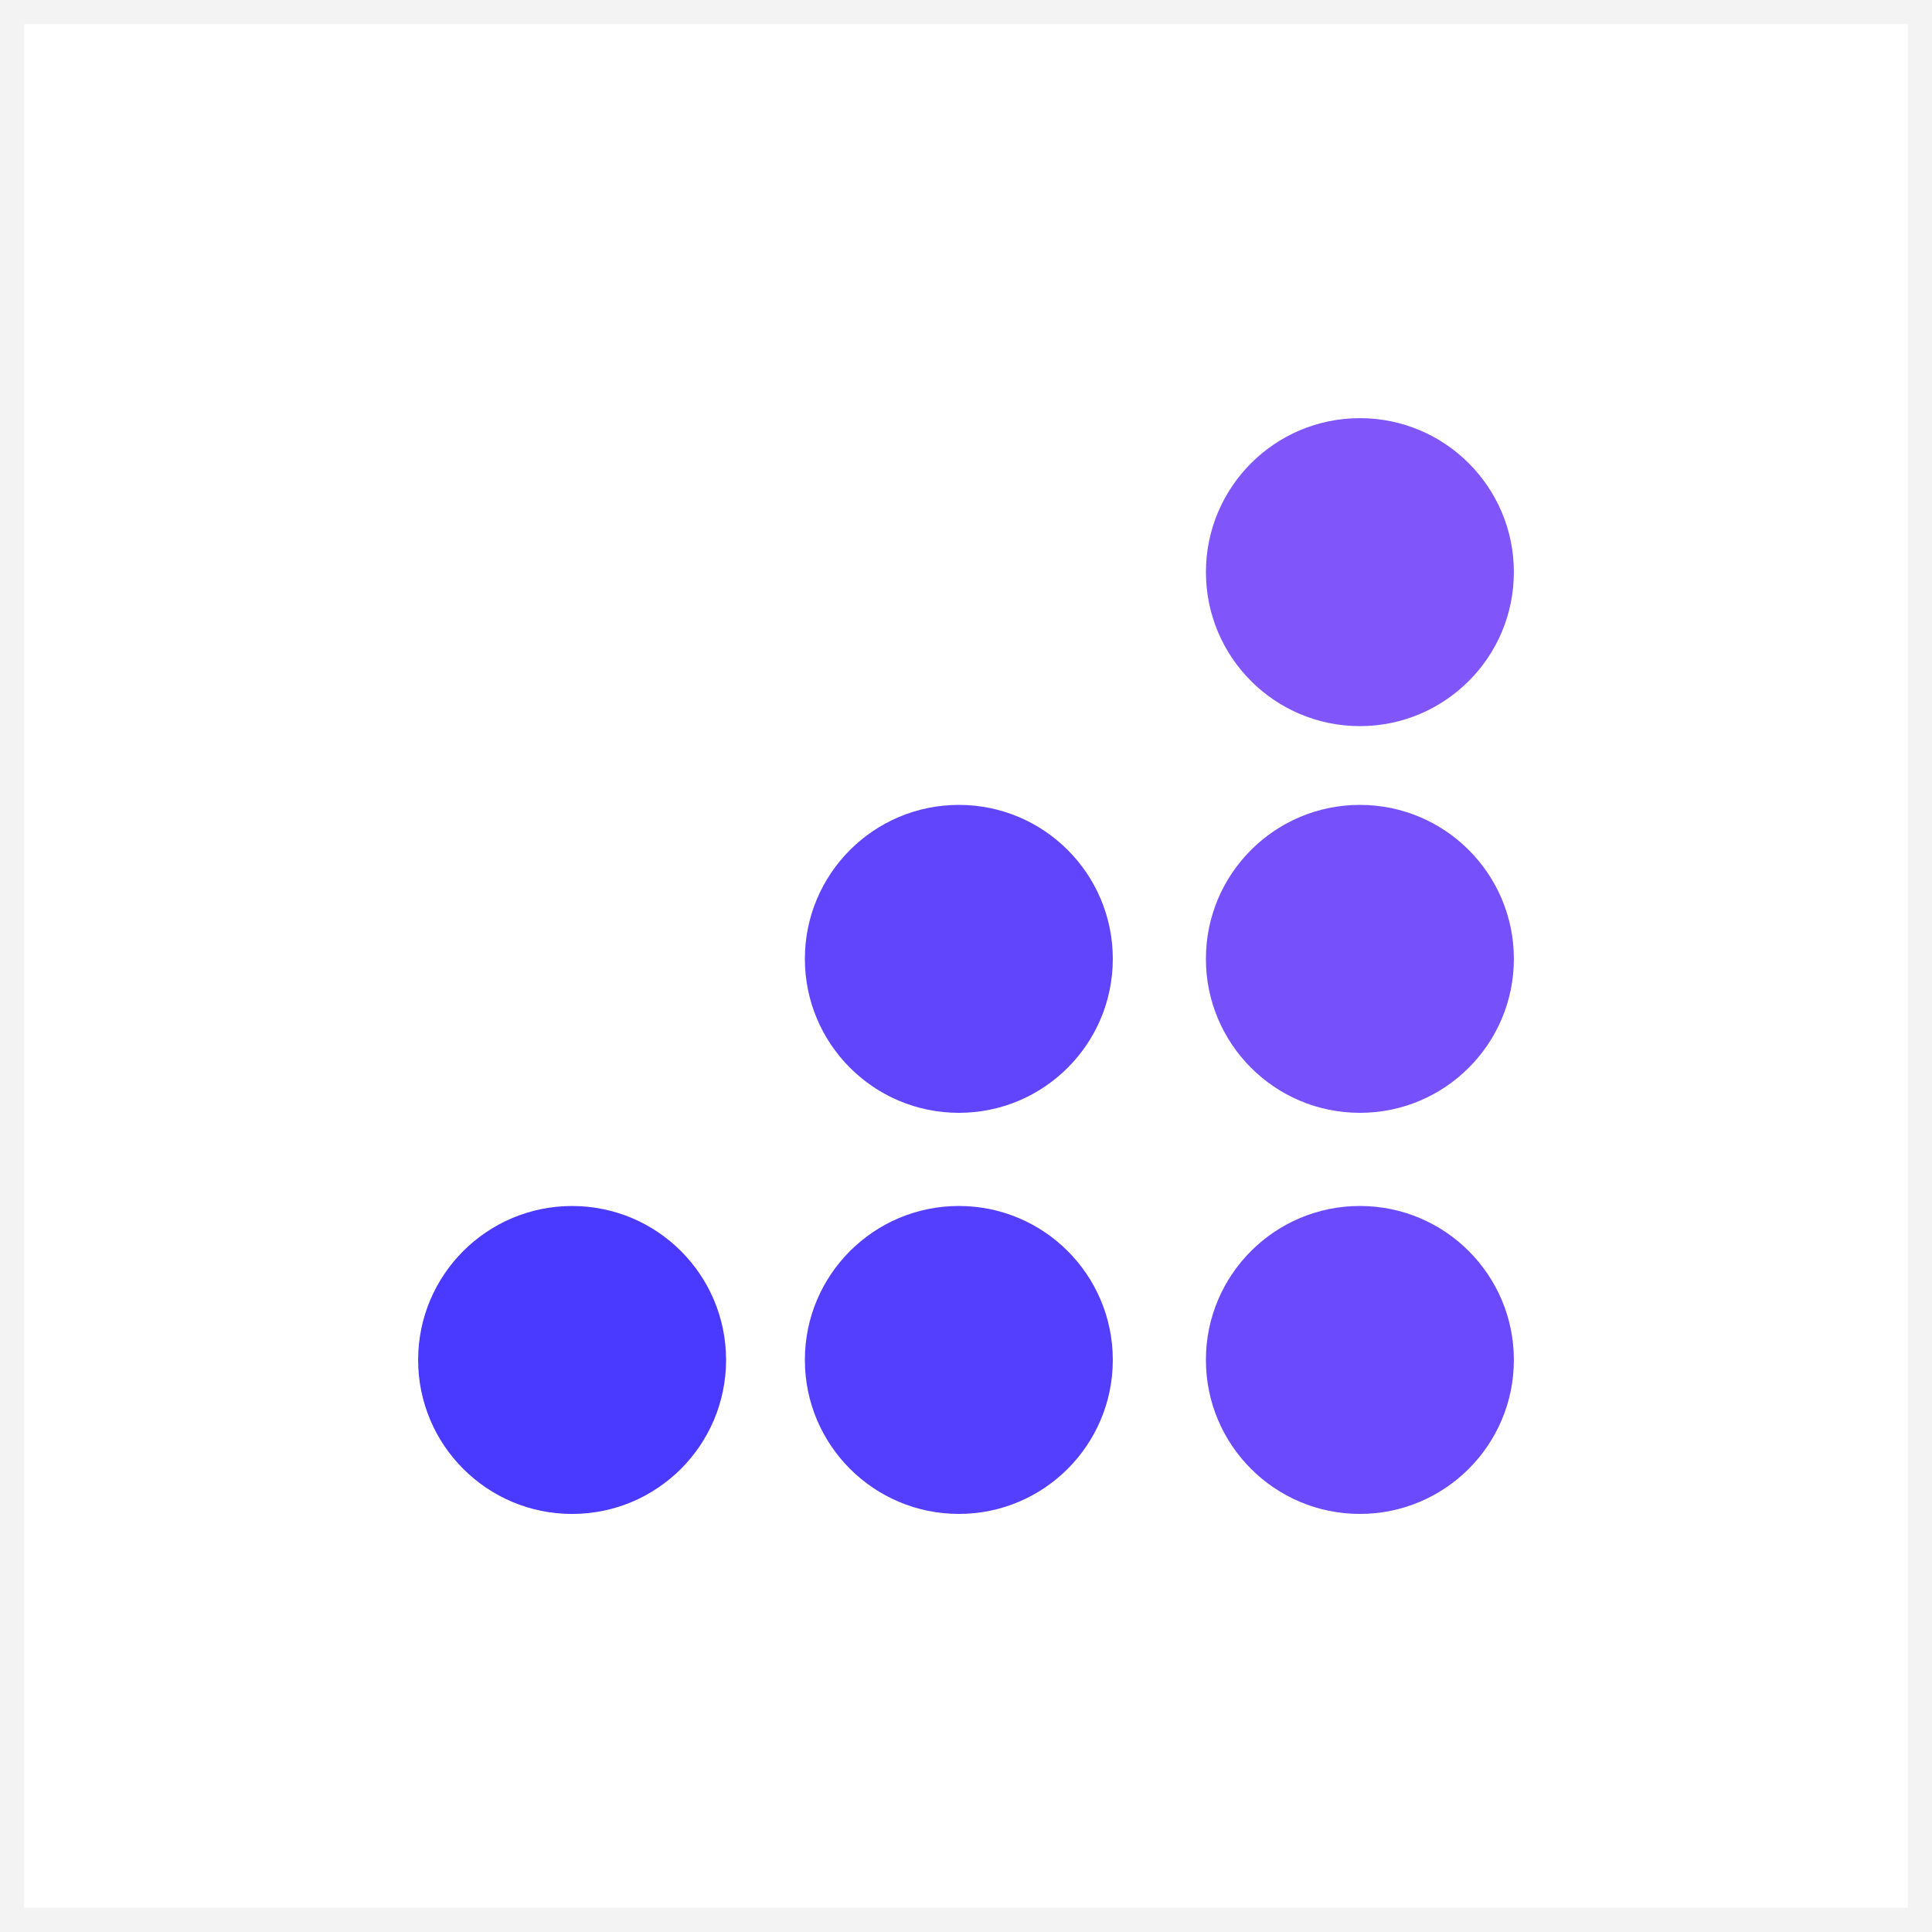 <svg width="80" height="80" viewBox="0 0 80 80" fill="none" xmlns="http://www.w3.org/2000/svg">
<rect x="0" y="0" width="80" height="80" fill="#333333" stroke="none"/>
<g clip-path="url(#clip0_96_17137)">
<rect width="80" height="80" fill="white"/>
<rect x="0.5" y="0.5" width="79" height="79" fill="white" stroke="#F3F3F3"/>
<path fill-rule="evenodd" clip-rule="evenodd" d="M56.31 30.067C59.832 30.067 62.686 27.212 62.686 23.691C62.686 20.17 59.832 17.315 56.31 17.315C52.789 17.315 49.935 20.17 49.935 23.691C49.935 27.212 52.789 30.067 56.31 30.067Z" fill="#8055FA"/>
<path fill-rule="evenodd" clip-rule="evenodd" d="M56.31 46.08C59.831 46.08 62.686 43.226 62.686 39.705C62.686 36.184 59.831 33.329 56.31 33.329C52.789 33.329 49.934 36.184 49.934 39.705C49.934 43.226 52.789 46.08 56.31 46.08Z" fill="#7550FB"/>
<path fill-rule="evenodd" clip-rule="evenodd" d="M56.31 62.688C59.831 62.688 62.686 59.834 62.686 56.312C62.686 52.791 59.831 49.937 56.31 49.937C52.789 49.937 49.934 52.791 49.934 56.312C49.934 59.834 52.789 62.688 56.31 62.688Z" fill="#6A4AFC"/>
<path fill-rule="evenodd" clip-rule="evenodd" d="M39.704 46.08C43.225 46.08 46.079 43.226 46.079 39.705C46.079 36.184 43.225 33.329 39.704 33.329C36.183 33.329 33.328 36.184 33.328 39.705C33.328 43.226 36.183 46.08 39.704 46.08Z" fill="#6045FD"/>
<path fill-rule="evenodd" clip-rule="evenodd" d="M39.704 62.688C43.225 62.688 46.079 59.834 46.079 56.312C46.079 52.791 43.225 49.937 39.704 49.937C36.182 49.937 33.328 52.791 33.328 56.312C33.328 59.834 36.182 62.688 39.704 62.688Z" fill="#553FFE"/>
<path fill-rule="evenodd" clip-rule="evenodd" d="M23.689 62.689C27.211 62.689 30.065 59.835 30.065 56.313C30.065 52.792 27.211 49.938 23.689 49.938C20.168 49.938 17.314 52.792 17.314 56.313C17.314 59.835 20.168 62.689 23.689 62.689Z" fill="#4A3AFF"/>
</g>
<defs>
<clipPath id="clip0_96_17137">
<rect width="80" height="80" fill="white"/>
</clipPath>
</defs>
</svg>
